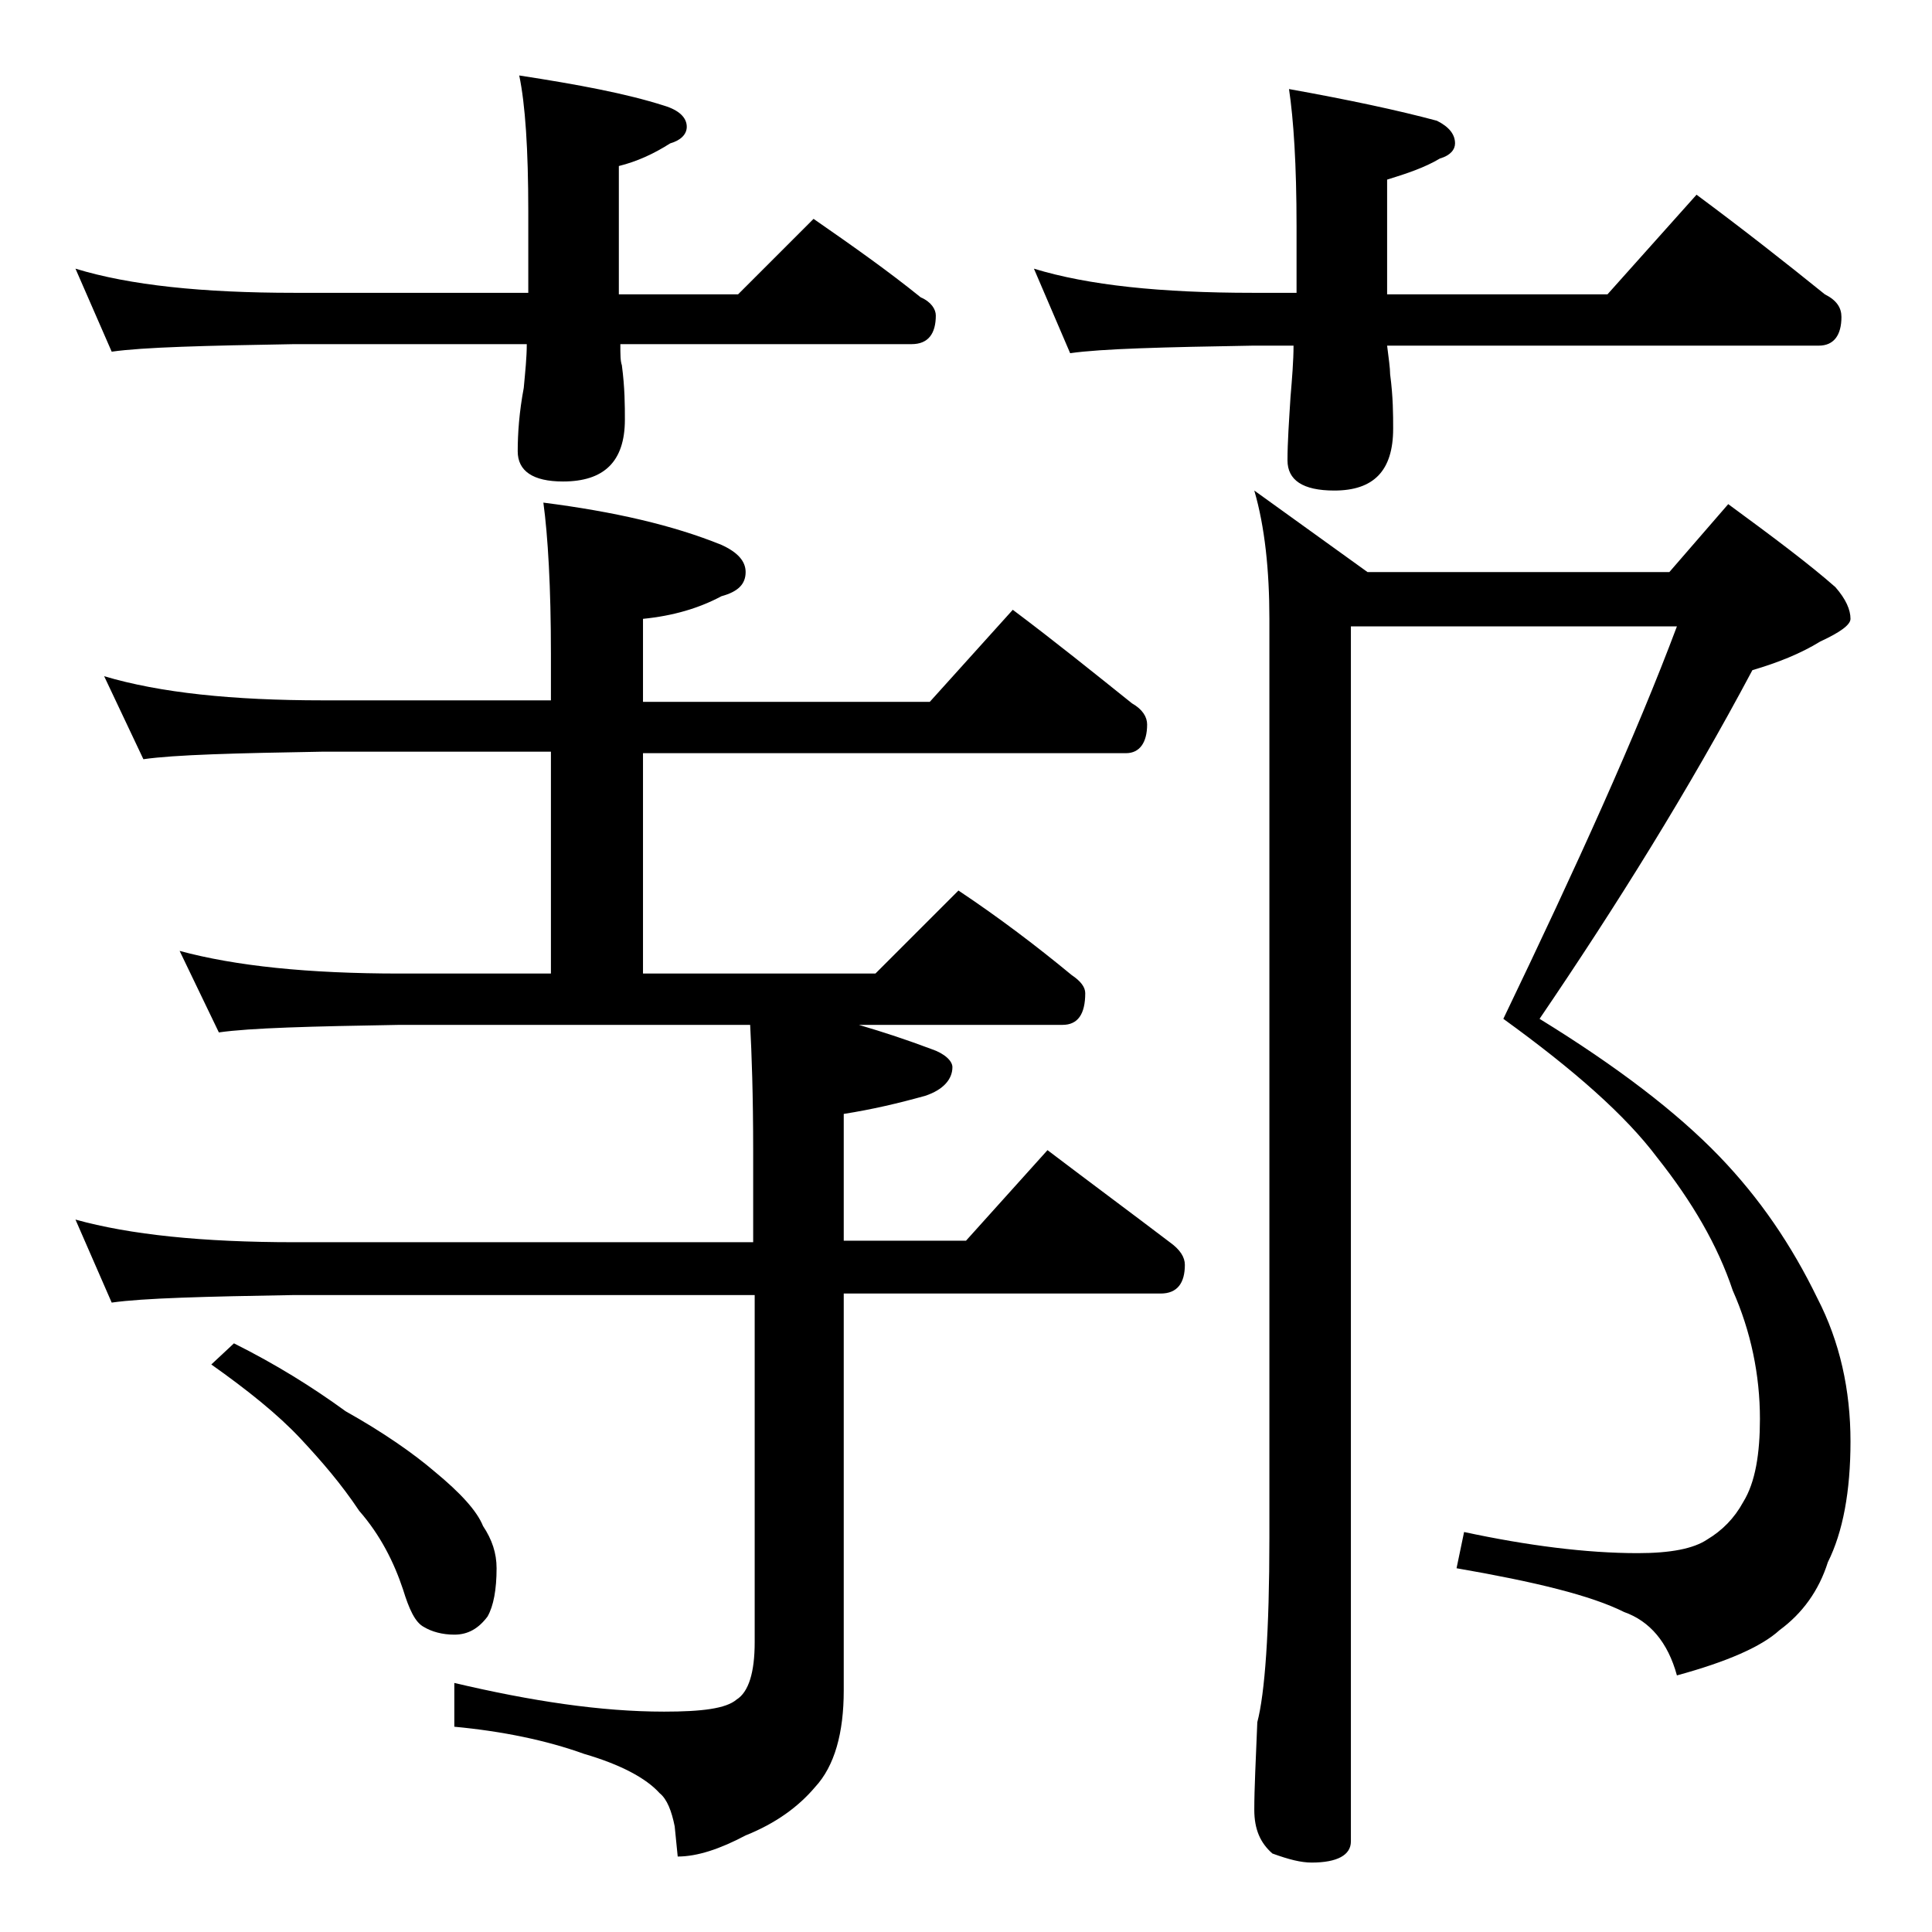 <?xml version="1.0" encoding="utf-8"?>
<!-- Generator: Adobe Illustrator 18.0.0, SVG Export Plug-In . SVG Version: 6.00 Build 0)  -->
<!DOCTYPE svg PUBLIC "-//W3C//DTD SVG 1.1//EN" "http://www.w3.org/Graphics/SVG/1.1/DTD/svg11.dtd">
<svg version="1.1" id="Layer_1" xmlns="http://www.w3.org/2000/svg" xmlns:xlink="http://www.w3.org/1999/xlink" x="0px" y="0px"
	 viewBox="0 0 128 128" enable-background="new 0 0 128 128" xml:space="preserve">
<path d="M5,17.8c3.6,1.1,8.4,1.6,14.5,1.6H35V14c0-4.1-0.2-7.1-0.6-9c3.9,0.6,7.1,1.2,9.6,2c1,0.3,1.5,0.8,1.5,1.4
	c0,0.5-0.4,0.9-1.1,1.1c-1.1,0.7-2.2,1.2-3.4,1.5v8.5h7.9l5-5c2.6,1.8,5,3.5,7.1,5.2c0.7,0.3,1,0.8,1,1.2c0,1.2-0.5,1.9-1.6,1.9
	H41.1c0,0.7,0,1.1,0.1,1.4c0.2,1.5,0.2,2.7,0.2,3.6c0,2.8-1.4,4.1-4.1,4.1c-2,0-3-0.7-3-2c0-1.2,0.1-2.6,0.4-4.2
	c0.1-1.1,0.2-2,0.2-2.9H19.5c-5.9,0.1-10,0.2-12.1,0.5L5,17.8z M6.9,44.8c3.7,1.1,8.5,1.6,14.5,1.6h15.1v-3.1c0-4.4-0.2-7.8-0.5-10
	c4.7,0.6,8.6,1.5,11.8,2.8c1.1,0.5,1.6,1.1,1.6,1.8c0,0.8-0.5,1.3-1.6,1.6c-1.5,0.8-3.2,1.3-5.2,1.5v5.5h19l5.5-6.1
	c2.8,2.1,5.4,4.2,7.9,6.2c0.7,0.4,1,0.9,1,1.4c0,1.2-0.5,1.9-1.4,1.9h-32v14.6H58l5.5-5.5c2.7,1.8,5.2,3.7,7.5,5.6
	c0.6,0.4,0.9,0.8,0.9,1.2c0,1.4-0.5,2.1-1.5,2.1H56.9c1.7,0.5,3.2,1,4.8,1.6c0.9,0.3,1.4,0.8,1.4,1.2c0,0.8-0.6,1.5-1.8,1.9
	c-1.8,0.5-3.5,0.9-5.4,1.2v8.4H64l5.4-6c2.9,2.2,5.6,4.2,8.1,6.1c0.7,0.5,1,1,1,1.5c0,1.2-0.5,1.9-1.6,1.9h-21V112
	c0,2.8-0.6,5-1.9,6.4c-1.1,1.3-2.6,2.4-4.6,3.2c-1.7,0.9-3.2,1.4-4.5,1.4l-0.2-2c-0.2-1-0.5-1.8-1-2.2c-0.9-1-2.6-1.9-5-2.6
	c-2.5-0.9-5.4-1.5-8.6-1.8v-2.9c5.1,1.2,9.7,1.9,13.9,1.9c2.5,0,4.1-0.2,4.8-0.8c0.8-0.5,1.2-1.8,1.2-3.8v-23H19.5
	c-5.9,0.1-10,0.2-12.1,0.5L5,80.8c3.6,1,8.4,1.5,14.5,1.5h30.4v-6c0-3.8-0.1-6.5-0.2-8.4H26.5c-5.9,0.1-9.9,0.2-12,0.5L11.9,63
	c3.7,1,8.5,1.5,14.6,1.5h10V49.8H21.4c-5.8,0.1-9.8,0.2-11.9,0.5L6.9,44.8z M15.5,89c2.8,1.4,5.2,2.9,7.4,4.5c2.5,1.4,4.5,2.8,5.9,4
	c1.7,1.4,2.8,2.6,3.2,3.6c0.6,0.9,0.9,1.8,0.9,2.8c0,1.4-0.2,2.5-0.6,3.2c-0.6,0.8-1.3,1.2-2.2,1.2c-0.8,0-1.5-0.2-2-0.5
	c-0.6-0.3-1-1.2-1.4-2.5c-0.6-1.8-1.5-3.6-2.9-5.2c-1.2-1.8-2.5-3.3-3.9-4.8c-1.5-1.6-3.5-3.2-5.9-4.9L15.5,89z M68.5,17.8
	c3.6,1.1,8.4,1.6,14.5,1.6h2.9V15c0-4.1-0.2-7.1-0.5-9.1c3.9,0.7,7.2,1.4,9.8,2.1c0.8,0.4,1.2,0.9,1.2,1.5c0,0.4-0.3,0.8-1,1
	c-1,0.6-2.2,1-3.5,1.4v7.6h14.6l5.9-6.6c3.1,2.3,5.9,4.5,8.5,6.6c0.8,0.4,1.1,0.9,1.1,1.5c0,1.2-0.5,1.9-1.5,1.9H91.9
	c0.1,0.8,0.2,1.5,0.2,1.9c0.2,1.5,0.2,2.7,0.2,3.6c0,2.8-1.3,4.1-3.9,4.1c-2.1,0-3.1-0.7-3.1-2c0-1.2,0.1-2.6,0.2-4.2
	c0.1-1.2,0.2-2.4,0.2-3.4H83c-5.9,0.1-10,0.2-12.1,0.5L68.5,17.8z M89.5,41.5V122c0,0.9-0.9,1.4-2.6,1.4c-0.7,0-1.5-0.2-2.6-0.6
	c-0.8-0.7-1.2-1.6-1.2-2.9c0-1.4,0.1-3.3,0.2-5.8c0.5-1.9,0.8-6,0.8-12.2V41c0-3.2-0.3-6.1-1-8.5l7.5,5.4h20l3.9-4.5
	c3,2.2,5.4,4,7.1,5.5c0.7,0.8,1,1.5,1,2.1c0,0.4-0.7,0.9-2,1.5c-1.3,0.8-2.8,1.4-4.5,1.9c-4.2,7.9-9,15.6-14.1,23.1
	c5.2,3.2,9.1,6.2,11.9,9.1c2.7,2.8,4.8,5.9,6.5,9.4c1.5,2.9,2.2,6.1,2.2,9.5c0,3.3-0.5,6-1.5,8c-0.6,1.9-1.7,3.4-3.2,4.5
	c-1.2,1.1-3.5,2.1-6.8,3c-0.6-2.2-1.8-3.6-3.5-4.2c-2.2-1.1-5.9-2-11.1-2.9l0.5-2.4c4.2,0.9,8.1,1.4,11.5,1.4c2.2,0,3.7-0.3,4.6-0.9
	c1-0.6,1.8-1.4,2.4-2.5c0.8-1.3,1.1-3.2,1.1-5.5c0-2.9-0.6-5.8-1.8-8.5c-1-3-2.7-5.9-5-8.8c-2.1-2.8-5.5-5.8-10.2-9.2
	c4.9-10.2,8.8-18.8,11.5-26H89.5z"/>
</svg>
